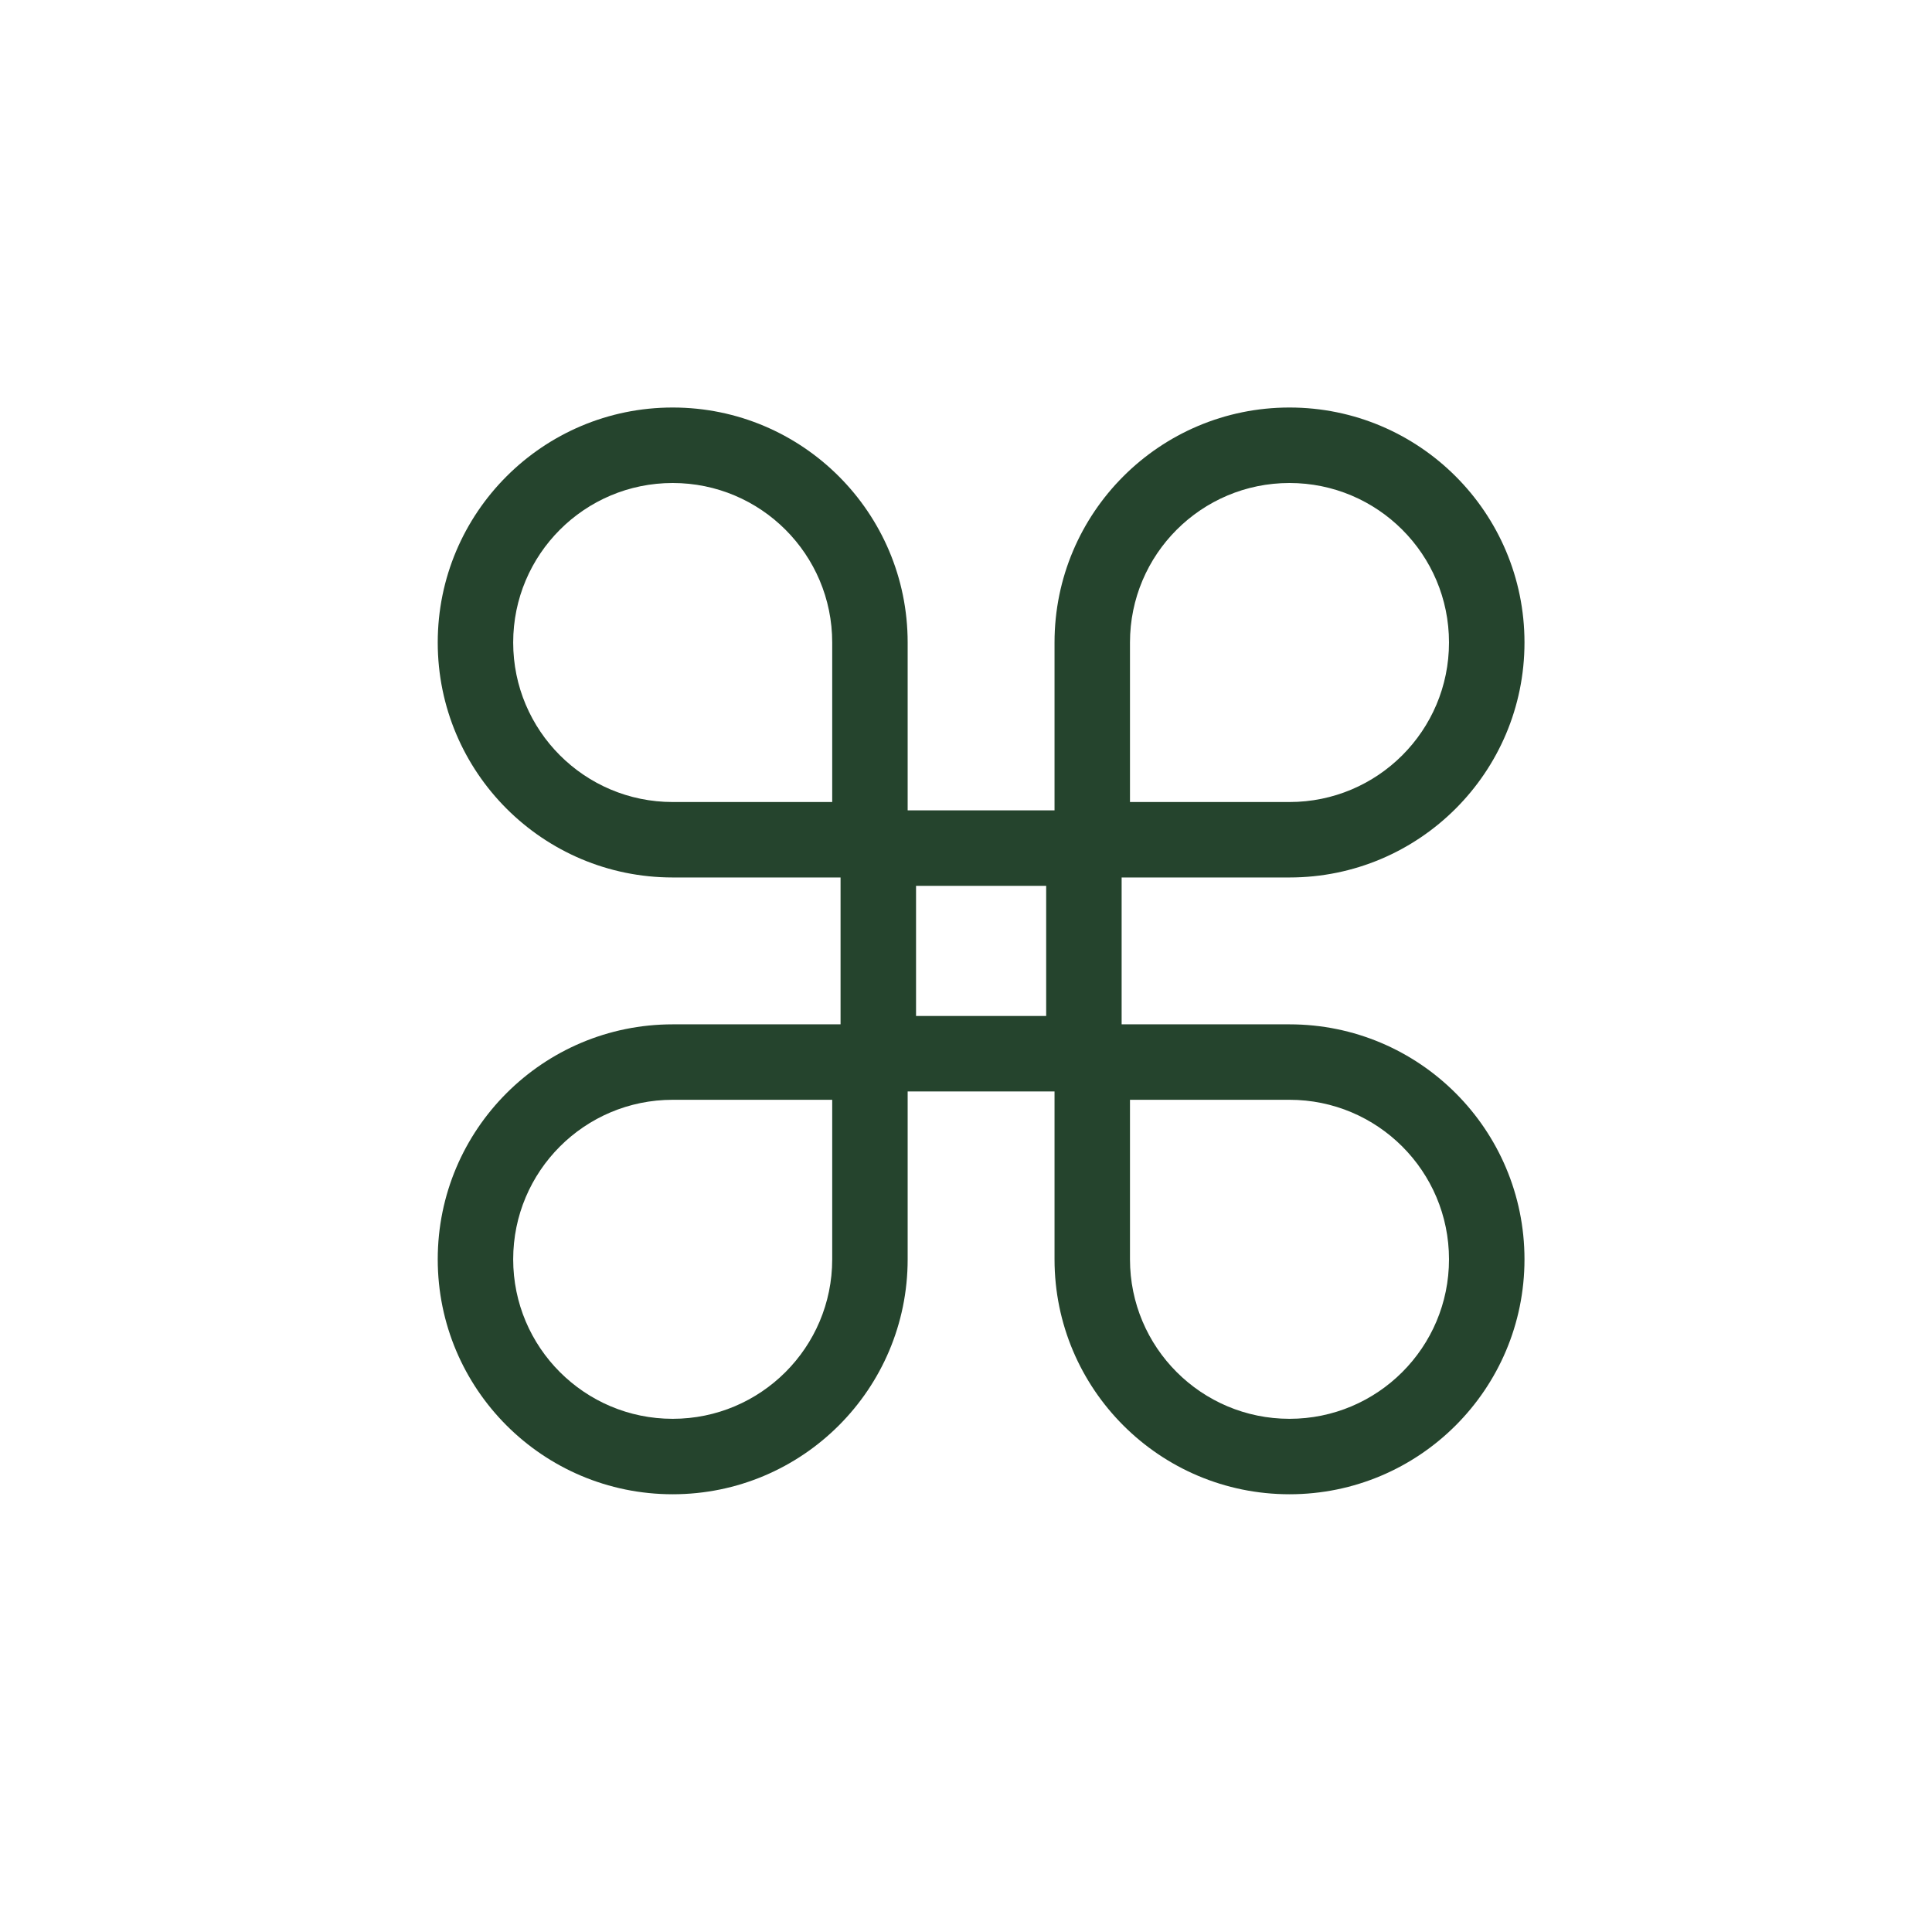 <svg width="56" height="56" viewBox="0 0 56 56" fill="none" xmlns="http://www.w3.org/2000/svg">
<path fill-rule="evenodd" clip-rule="evenodd" d="M24.122 23.247V18.623C24.122 16.07 22.052 14 19.498 14C16.945 14 14.875 16.07 14.875 18.623C14.875 21.177 16.945 23.247 19.498 23.247H24.122ZM19.498 11.812C15.737 11.812 12.688 14.862 12.688 18.623C12.688 22.385 15.737 25.434 19.498 25.434H24.122H24.364V29.691H24.122H19.498C15.737 29.691 12.688 32.74 12.688 36.502C12.688 40.263 15.737 43.312 19.498 43.312C23.26 43.312 26.309 40.263 26.309 36.502V31.878V31.636H30.566V31.878V36.502C30.566 40.263 33.615 43.312 37.377 43.312C41.138 43.312 44.188 40.263 44.188 36.502C44.188 32.74 41.138 29.691 37.377 29.691H32.753H32.511V25.434H32.753H37.377C41.138 25.434 44.188 22.385 44.188 18.623C44.188 14.862 41.138 11.812 37.377 11.812C33.615 11.812 30.566 14.862 30.566 18.623V23.247V23.489H26.309V23.247V18.623C26.309 14.862 23.26 11.812 19.498 11.812ZM24.122 31.878V36.502C24.122 39.055 22.052 41.125 19.498 41.125C16.945 41.125 14.875 39.055 14.875 36.502C14.875 33.948 16.945 31.878 19.498 31.878H24.122ZM32.753 18.623V23.247H37.377C39.93 23.247 42 21.177 42 18.623C42 16.07 39.93 14 37.377 14C34.823 14 32.753 16.07 32.753 18.623ZM32.753 31.878V36.502C32.753 39.055 34.823 41.125 37.377 41.125C39.93 41.125 42 39.055 42 36.502C42 33.948 39.93 31.878 37.377 31.878H32.753ZM26.552 29.449V25.677H30.324V29.449H26.552Z" fill="#25442D"/>
</svg>
